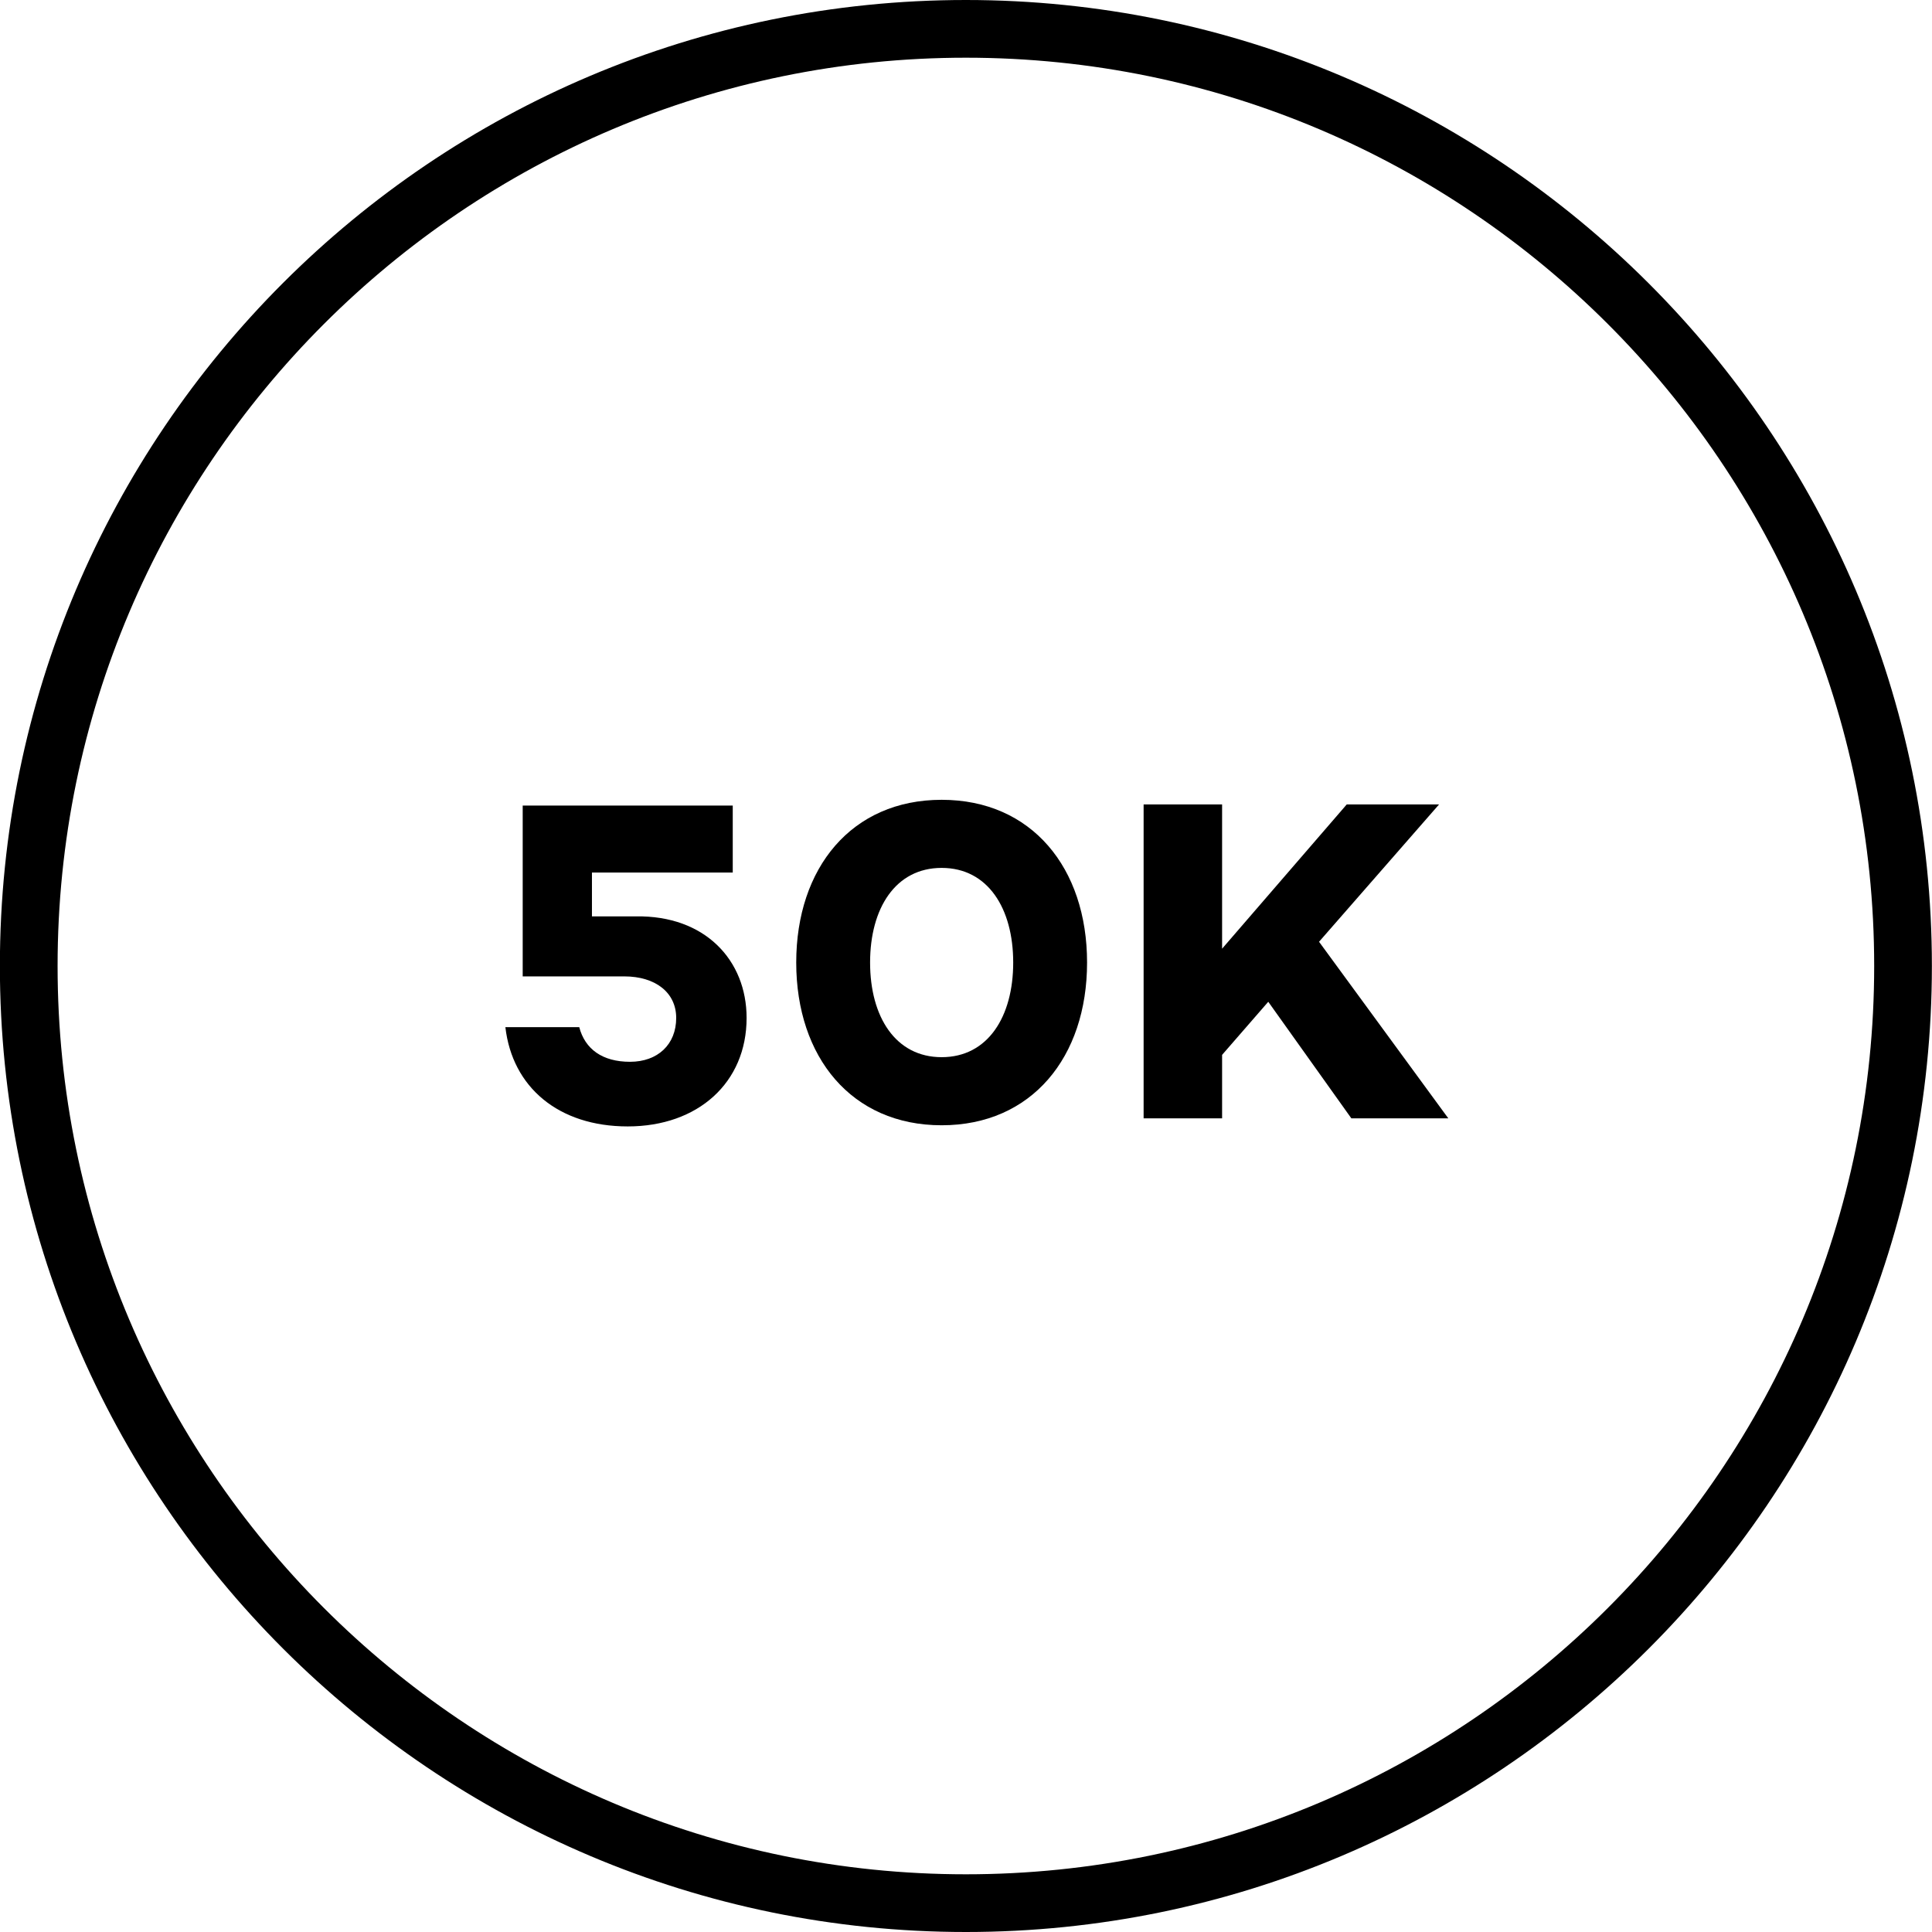 <?xml version="1.0" encoding="UTF-8"?> <svg xmlns="http://www.w3.org/2000/svg" xmlns:xlink="http://www.w3.org/1999/xlink" version="1.1" id="Layer_1" x="0px" y="0px" viewBox="0 0 167.4 167.4" style="enable-background:new 0 0 167.4 167.4;" xml:space="preserve"> <style type="text/css"> .st0{enable-background:new ;} </style> <g id="Group_3771" transform="translate(23316.09 9531)"> <g id="Ellipse_71"> <path d="M-23232.4-9363.6c-46.1,0-83.7-37.5-83.7-83.7s37.5-83.7,83.7-83.7c46.1,0,83.7,37.5,83.7,83.7 S-23186.3-9363.6-23232.4-9363.6z M-23232.4-9526c-43.4,0-78.7,35.3-78.7,78.7s35.3,78.7,78.7,78.7s78.7-35.3,78.7-78.7 S-23189-9526-23232.4-9526z"></path> </g> <g class="st0"> <path d="M-23251.4-9442.8c0,5.6-4.2,9.4-10.3,9.4c-6,0-10-3.4-10.6-8.6h6.4c0.5,1.9,2,3,4.4,3c2.4,0,4-1.5,4-3.8 c0-2.2-1.8-3.6-4.5-3.6h-8.8v-14.8h18.2v5.8h-12.2l0,3.8h3.8C-23255-9451.7-23251.4-9447.8-23251.4-9442.8z"></path> <path d="M-23221.9-9447.6c0,8.2-4.8,14.1-12.6,14.1s-12.6-5.9-12.6-14.1s4.8-14.1,12.6-14.1S-23221.9-9455.8-23221.9-9447.6z M-23228.3-9447.6c0-4.7-2.2-8.2-6.2-8.2s-6.2,3.5-6.2,8.2c0,4.7,2.2,8.2,6.2,8.2S-23228.3-9442.9-23228.3-9447.6z"></path> <path d="M-23206.2-9444.2l-4,4.6v5.5h-6.8v-27.2h6.8v12.5l10.8-12.5h8l-10.4,11.9l11.2,15.3h-8.4L-23206.2-9444.2z"></path> </g> </g> </svg> 